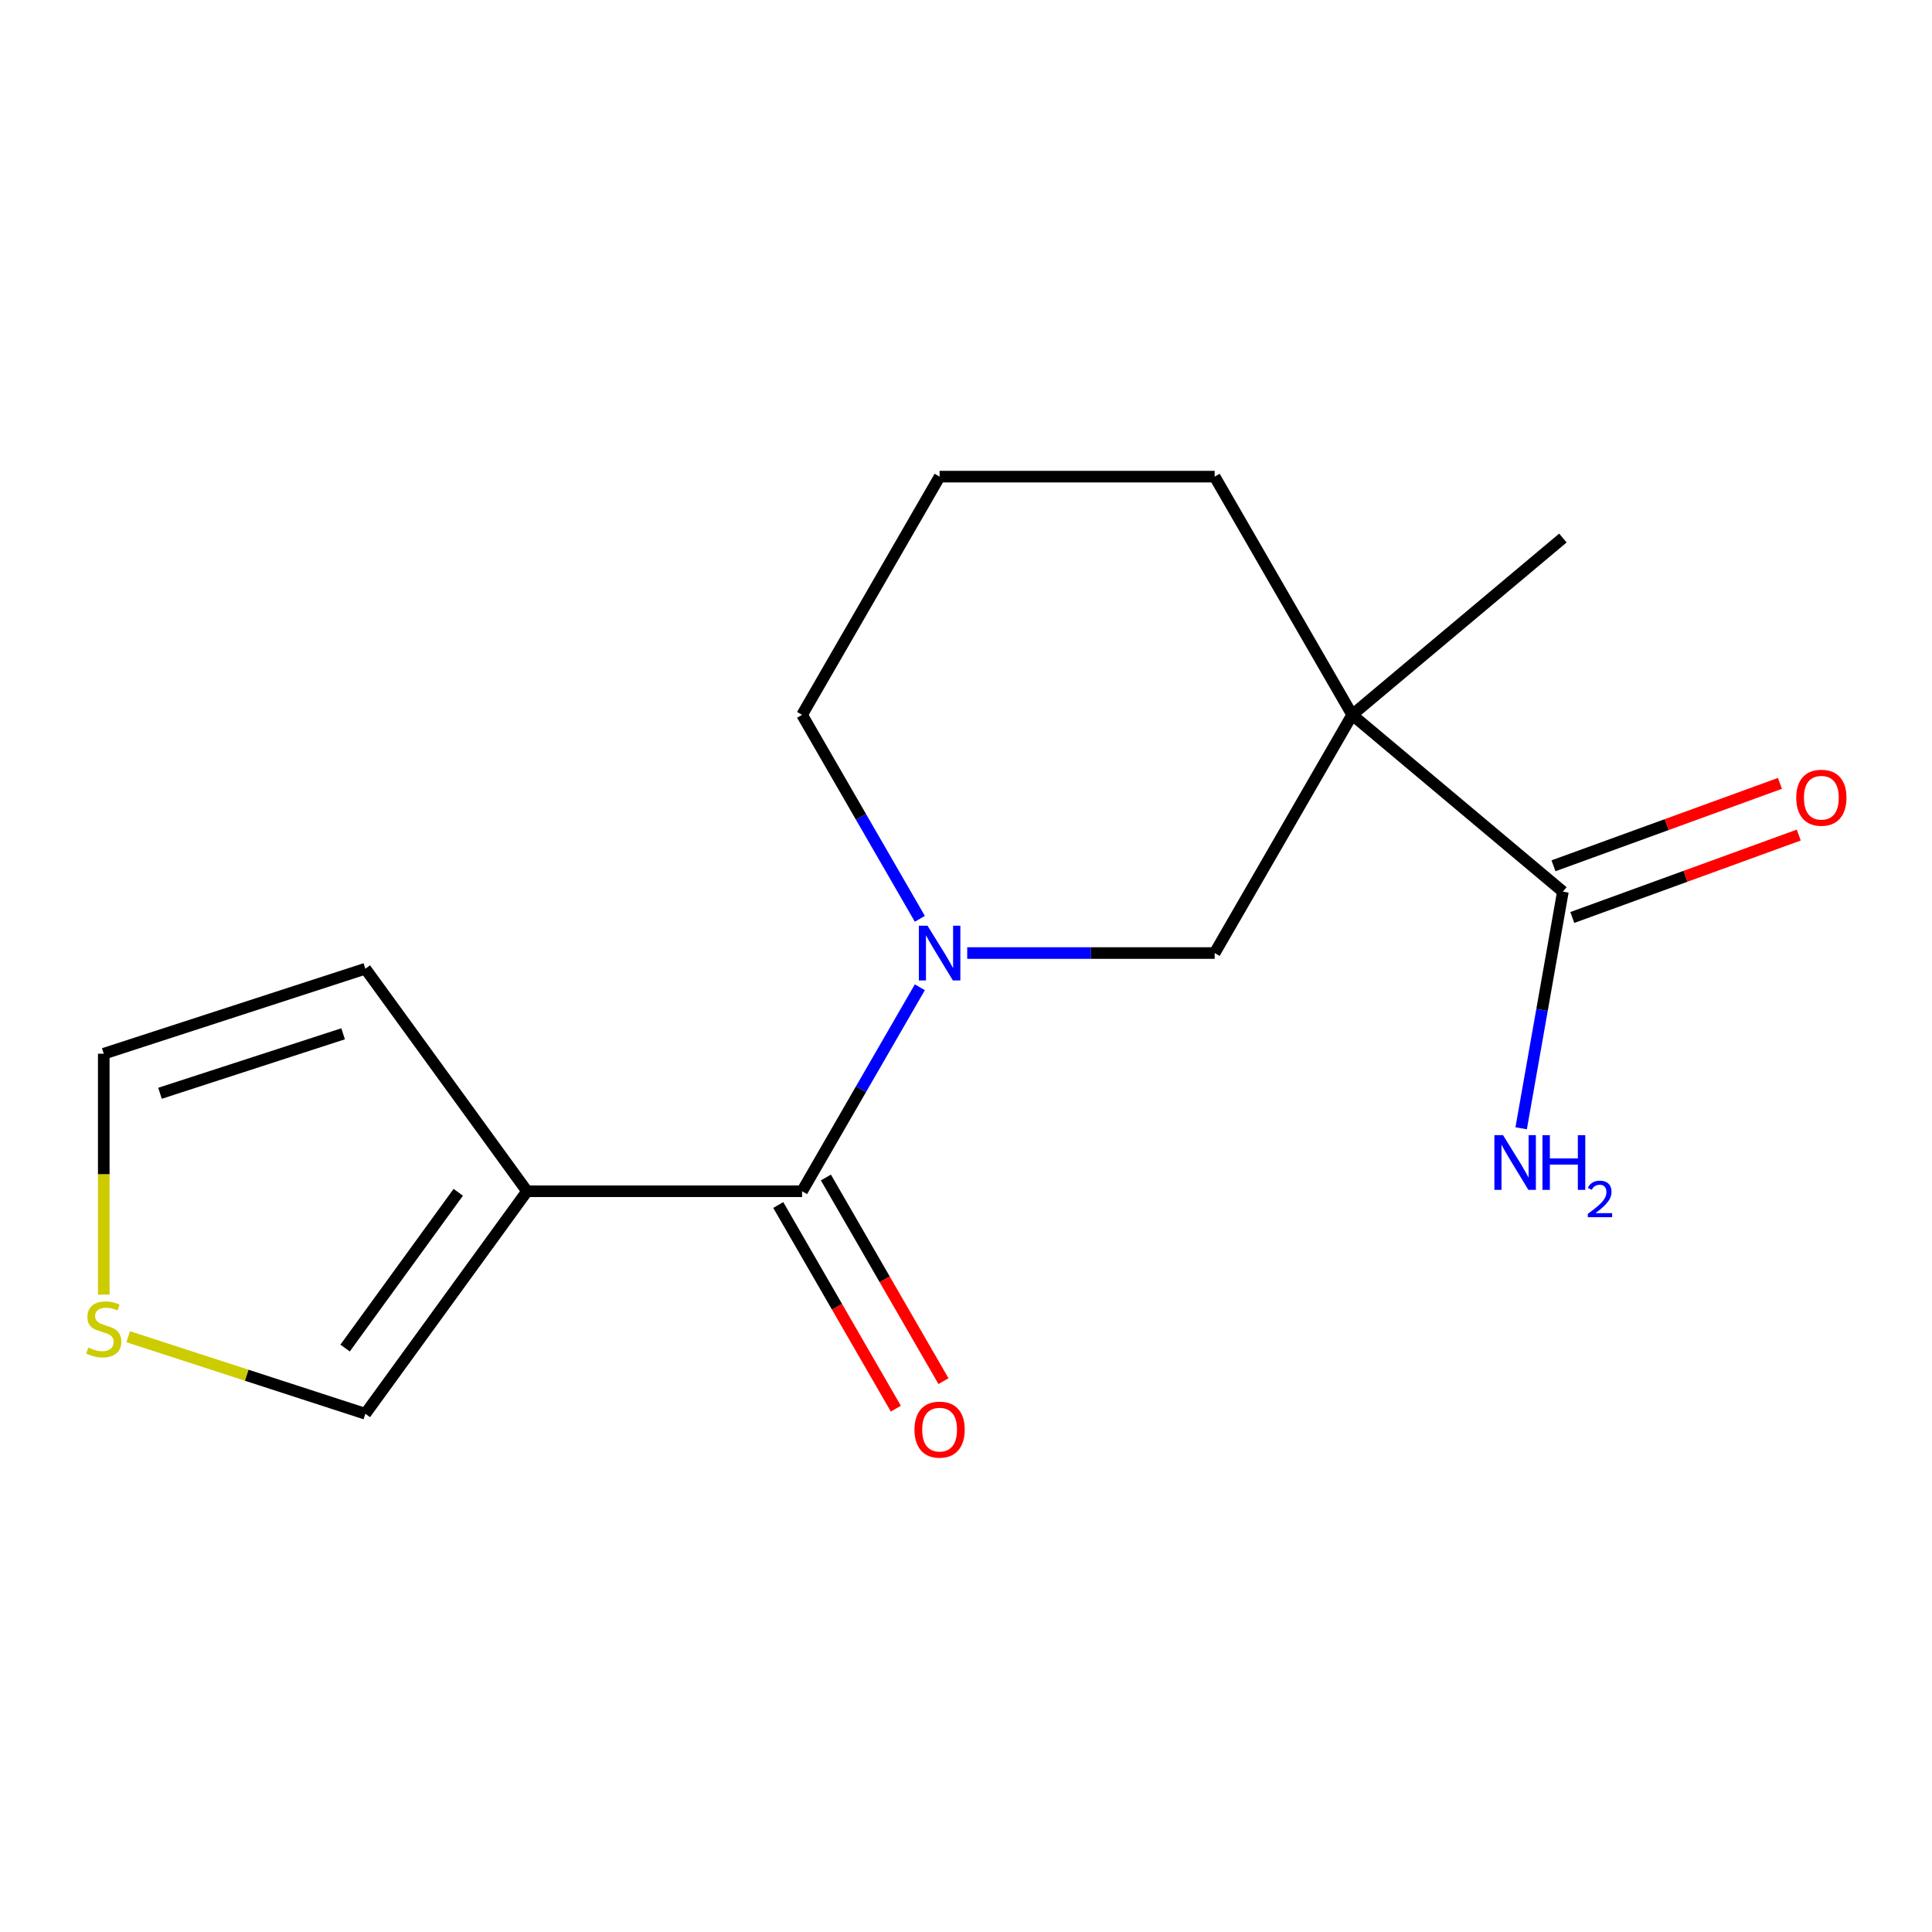 <?xml version='1.0' encoding='iso-8859-1'?>
<svg version='1.1' baseProfile='full'
              xmlns='http://www.w3.org/2000/svg'
                      xmlns:rdkit='http://www.rdkit.org/xml'
                      xmlns:xlink='http://www.w3.org/1999/xlink'
                  xml:space='preserve'
width='1000px' height='1000px' viewBox='0 0 1000 1000'>
<!-- END OF HEADER -->
<rect style='opacity:1.0;fill:#FFFFFF;stroke:none' width='1000' height='1000' x='0' y='0'> </rect>
<path class='bond-0' d='M 476.109,511.013 L 445.632,563.801' style='fill:none;fill-rule:evenodd;stroke:#0000FF;stroke-width:6px;stroke-linecap:butt;stroke-linejoin:miter;stroke-opacity:1' />
<path class='bond-0' d='M 445.632,563.801 L 415.155,616.588' style='fill:none;fill-rule:evenodd;stroke:#000000;stroke-width:6px;stroke-linecap:butt;stroke-linejoin:miter;stroke-opacity:1' />
<path class='bond-3' d='M 500.638,493.294 L 564.672,493.294' style='fill:none;fill-rule:evenodd;stroke:#0000FF;stroke-width:6px;stroke-linecap:butt;stroke-linejoin:miter;stroke-opacity:1' />
<path class='bond-3' d='M 564.672,493.294 L 628.707,493.294' style='fill:none;fill-rule:evenodd;stroke:#000000;stroke-width:6px;stroke-linecap:butt;stroke-linejoin:miter;stroke-opacity:1' />
<path class='bond-12' d='M 476.109,475.575 L 445.632,422.787' style='fill:none;fill-rule:evenodd;stroke:#0000FF;stroke-width:6px;stroke-linecap:butt;stroke-linejoin:miter;stroke-opacity:1' />
<path class='bond-12' d='M 445.632,422.787 L 415.155,370' style='fill:none;fill-rule:evenodd;stroke:#000000;stroke-width:6px;stroke-linecap:butt;stroke-linejoin:miter;stroke-opacity:1' />
<path class='bond-2' d='M 415.155,616.588 L 272.787,616.588' style='fill:none;fill-rule:evenodd;stroke:#000000;stroke-width:6px;stroke-linecap:butt;stroke-linejoin:miter;stroke-opacity:1' />
<path class='bond-8' d='M 402.825,623.707 L 433.256,676.414' style='fill:none;fill-rule:evenodd;stroke:#000000;stroke-width:6px;stroke-linecap:butt;stroke-linejoin:miter;stroke-opacity:1' />
<path class='bond-8' d='M 433.256,676.414 L 463.687,729.122' style='fill:none;fill-rule:evenodd;stroke:#FF0000;stroke-width:6px;stroke-linecap:butt;stroke-linejoin:miter;stroke-opacity:1' />
<path class='bond-8' d='M 427.484,609.47 L 457.915,662.177' style='fill:none;fill-rule:evenodd;stroke:#000000;stroke-width:6px;stroke-linecap:butt;stroke-linejoin:miter;stroke-opacity:1' />
<path class='bond-8' d='M 457.915,662.177 L 488.346,714.885' style='fill:none;fill-rule:evenodd;stroke:#FF0000;stroke-width:6px;stroke-linecap:butt;stroke-linejoin:miter;stroke-opacity:1' />
<path class='bond-1' d='M 699.891,370 L 628.707,493.294' style='fill:none;fill-rule:evenodd;stroke:#000000;stroke-width:6px;stroke-linecap:butt;stroke-linejoin:miter;stroke-opacity:1' />
<path class='bond-4' d='M 699.891,370 L 808.951,461.512' style='fill:none;fill-rule:evenodd;stroke:#000000;stroke-width:6px;stroke-linecap:butt;stroke-linejoin:miter;stroke-opacity:1' />
<path class='bond-14' d='M 699.891,370 L 808.951,278.488' style='fill:none;fill-rule:evenodd;stroke:#000000;stroke-width:6px;stroke-linecap:butt;stroke-linejoin:miter;stroke-opacity:1' />
<path class='bond-16' d='M 699.891,370 L 628.707,246.706' style='fill:none;fill-rule:evenodd;stroke:#000000;stroke-width:6px;stroke-linecap:butt;stroke-linejoin:miter;stroke-opacity:1' />
<path class='bond-6' d='M 272.787,616.588 L 189.105,731.766' style='fill:none;fill-rule:evenodd;stroke:#000000;stroke-width:6px;stroke-linecap:butt;stroke-linejoin:miter;stroke-opacity:1' />
<path class='bond-6' d='M 237.199,617.129 L 178.622,697.753' style='fill:none;fill-rule:evenodd;stroke:#000000;stroke-width:6px;stroke-linecap:butt;stroke-linejoin:miter;stroke-opacity:1' />
<path class='bond-7' d='M 272.787,616.588 L 189.105,501.41' style='fill:none;fill-rule:evenodd;stroke:#000000;stroke-width:6px;stroke-linecap:butt;stroke-linejoin:miter;stroke-opacity:1' />
<path class='bond-10' d='M 813.82,474.89 L 872.432,453.558' style='fill:none;fill-rule:evenodd;stroke:#000000;stroke-width:6px;stroke-linecap:butt;stroke-linejoin:miter;stroke-opacity:1' />
<path class='bond-10' d='M 872.432,453.558 L 931.043,432.225' style='fill:none;fill-rule:evenodd;stroke:#FF0000;stroke-width:6px;stroke-linecap:butt;stroke-linejoin:miter;stroke-opacity:1' />
<path class='bond-10' d='M 804.082,448.134 L 862.693,426.801' style='fill:none;fill-rule:evenodd;stroke:#000000;stroke-width:6px;stroke-linecap:butt;stroke-linejoin:miter;stroke-opacity:1' />
<path class='bond-10' d='M 862.693,426.801 L 921.304,405.468' style='fill:none;fill-rule:evenodd;stroke:#FF0000;stroke-width:6px;stroke-linecap:butt;stroke-linejoin:miter;stroke-opacity:1' />
<path class='bond-11' d='M 808.951,461.512 L 798.152,522.755' style='fill:none;fill-rule:evenodd;stroke:#000000;stroke-width:6px;stroke-linecap:butt;stroke-linejoin:miter;stroke-opacity:1' />
<path class='bond-11' d='M 798.152,522.755 L 787.353,583.998' style='fill:none;fill-rule:evenodd;stroke:#0000FF;stroke-width:6px;stroke-linecap:butt;stroke-linejoin:miter;stroke-opacity:1' />
<path class='bond-5' d='M 66.344,691.879 L 127.725,711.823' style='fill:none;fill-rule:evenodd;stroke:#CCCC00;stroke-width:6px;stroke-linecap:butt;stroke-linejoin:miter;stroke-opacity:1' />
<path class='bond-5' d='M 127.725,711.823 L 189.105,731.766' style='fill:none;fill-rule:evenodd;stroke:#000000;stroke-width:6px;stroke-linecap:butt;stroke-linejoin:miter;stroke-opacity:1' />
<path class='bond-17' d='M 53.705,670.093 L 53.705,607.749' style='fill:none;fill-rule:evenodd;stroke:#CCCC00;stroke-width:6px;stroke-linecap:butt;stroke-linejoin:miter;stroke-opacity:1' />
<path class='bond-17' d='M 53.705,607.749 L 53.705,545.404' style='fill:none;fill-rule:evenodd;stroke:#000000;stroke-width:6px;stroke-linecap:butt;stroke-linejoin:miter;stroke-opacity:1' />
<path class='bond-9' d='M 189.105,501.41 L 53.705,545.404' style='fill:none;fill-rule:evenodd;stroke:#000000;stroke-width:6px;stroke-linecap:butt;stroke-linejoin:miter;stroke-opacity:1' />
<path class='bond-9' d='M 177.594,535.089 L 82.814,565.885' style='fill:none;fill-rule:evenodd;stroke:#000000;stroke-width:6px;stroke-linecap:butt;stroke-linejoin:miter;stroke-opacity:1' />
<path class='bond-15' d='M 415.155,370 L 486.339,246.706' style='fill:none;fill-rule:evenodd;stroke:#000000;stroke-width:6px;stroke-linecap:butt;stroke-linejoin:miter;stroke-opacity:1' />
<path class='bond-13' d='M 628.707,246.706 L 486.339,246.706' style='fill:none;fill-rule:evenodd;stroke:#000000;stroke-width:6px;stroke-linecap:butt;stroke-linejoin:miter;stroke-opacity:1' />
<path  class='atom-0' d='M 480.079 479.134
L 489.359 494.134
Q 490.279 495.614, 491.759 498.294
Q 493.239 500.974, 493.319 501.134
L 493.319 479.134
L 497.079 479.134
L 497.079 507.454
L 493.199 507.454
L 483.239 491.054
Q 482.079 489.134, 480.839 486.934
Q 479.639 484.734, 479.279 484.054
L 479.279 507.454
L 475.599 507.454
L 475.599 479.134
L 480.079 479.134
' fill='#0000FF'/>
<path  class='atom-6' d='M 45.705 697.492
Q 46.025 697.612, 47.345 698.172
Q 48.665 698.732, 50.105 699.092
Q 51.585 699.412, 53.025 699.412
Q 55.705 699.412, 57.265 698.132
Q 58.825 696.812, 58.825 694.532
Q 58.825 692.972, 58.025 692.012
Q 57.265 691.052, 56.065 690.532
Q 54.865 690.012, 52.865 689.412
Q 50.345 688.652, 48.825 687.932
Q 47.345 687.212, 46.265 685.692
Q 45.225 684.172, 45.225 681.612
Q 45.225 678.052, 47.625 675.852
Q 50.065 673.652, 54.865 673.652
Q 58.145 673.652, 61.865 675.212
L 60.945 678.292
Q 57.545 676.892, 54.985 676.892
Q 52.225 676.892, 50.705 678.052
Q 49.185 679.172, 49.225 681.132
Q 49.225 682.652, 49.985 683.572
Q 50.785 684.492, 51.905 685.012
Q 53.065 685.532, 54.985 686.132
Q 57.545 686.932, 59.065 687.732
Q 60.585 688.532, 61.665 690.172
Q 62.785 691.772, 62.785 694.532
Q 62.785 698.452, 60.145 700.572
Q 57.545 702.652, 53.185 702.652
Q 50.665 702.652, 48.745 702.092
Q 46.865 701.572, 44.625 700.652
L 45.705 697.492
' fill='#CCCC00'/>
<path  class='atom-9' d='M 473.339 739.963
Q 473.339 733.163, 476.699 729.363
Q 480.059 725.563, 486.339 725.563
Q 492.619 725.563, 495.979 729.363
Q 499.339 733.163, 499.339 739.963
Q 499.339 746.843, 495.939 750.763
Q 492.539 754.643, 486.339 754.643
Q 480.099 754.643, 476.699 750.763
Q 473.339 746.883, 473.339 739.963
M 486.339 751.443
Q 490.659 751.443, 492.979 748.563
Q 495.339 745.643, 495.339 739.963
Q 495.339 734.403, 492.979 731.603
Q 490.659 728.763, 486.339 728.763
Q 482.019 728.763, 479.659 731.563
Q 477.339 734.363, 477.339 739.963
Q 477.339 745.683, 479.659 748.563
Q 482.019 751.443, 486.339 751.443
' fill='#FF0000'/>
<path  class='atom-11' d='M 929.733 412.9
Q 929.733 406.1, 933.093 402.3
Q 936.453 398.5, 942.733 398.5
Q 949.013 398.5, 952.373 402.3
Q 955.733 406.1, 955.733 412.9
Q 955.733 419.78, 952.333 423.7
Q 948.933 427.58, 942.733 427.58
Q 936.493 427.58, 933.093 423.7
Q 929.733 419.82, 929.733 412.9
M 942.733 424.38
Q 947.053 424.38, 949.373 421.5
Q 951.733 418.58, 951.733 412.9
Q 951.733 407.34, 949.373 404.54
Q 947.053 401.7, 942.733 401.7
Q 938.413 401.7, 936.053 404.5
Q 933.733 407.3, 933.733 412.9
Q 933.733 418.62, 936.053 421.5
Q 938.413 424.38, 942.733 424.38
' fill='#FF0000'/>
<path  class='atom-12' d='M 777.969 587.557
L 787.249 602.557
Q 788.169 604.037, 789.649 606.717
Q 791.129 609.397, 791.209 609.557
L 791.209 587.557
L 794.969 587.557
L 794.969 615.877
L 791.089 615.877
L 781.129 599.477
Q 779.969 597.557, 778.729 595.357
Q 777.529 593.157, 777.169 592.477
L 777.169 615.877
L 773.489 615.877
L 773.489 587.557
L 777.969 587.557
' fill='#0000FF'/>
<path  class='atom-12' d='M 798.369 587.557
L 802.209 587.557
L 802.209 599.597
L 816.689 599.597
L 816.689 587.557
L 820.529 587.557
L 820.529 615.877
L 816.689 615.877
L 816.689 602.797
L 802.209 602.797
L 802.209 615.877
L 798.369 615.877
L 798.369 587.557
' fill='#0000FF'/>
<path  class='atom-12' d='M 821.902 614.884
Q 822.588 613.115, 824.225 612.138
Q 825.862 611.135, 828.132 611.135
Q 830.957 611.135, 832.541 612.666
Q 834.125 614.197, 834.125 616.916
Q 834.125 619.688, 832.066 622.276
Q 830.033 624.863, 825.809 627.925
L 834.442 627.925
L 834.442 630.037
L 821.849 630.037
L 821.849 628.268
Q 825.334 625.787, 827.393 623.939
Q 829.478 622.091, 830.482 620.428
Q 831.485 618.764, 831.485 617.048
Q 831.485 615.253, 830.587 614.25
Q 829.69 613.247, 828.132 613.247
Q 826.627 613.247, 825.624 613.854
Q 824.621 614.461, 823.908 615.808
L 821.902 614.884
' fill='#0000FF'/>
</svg>
